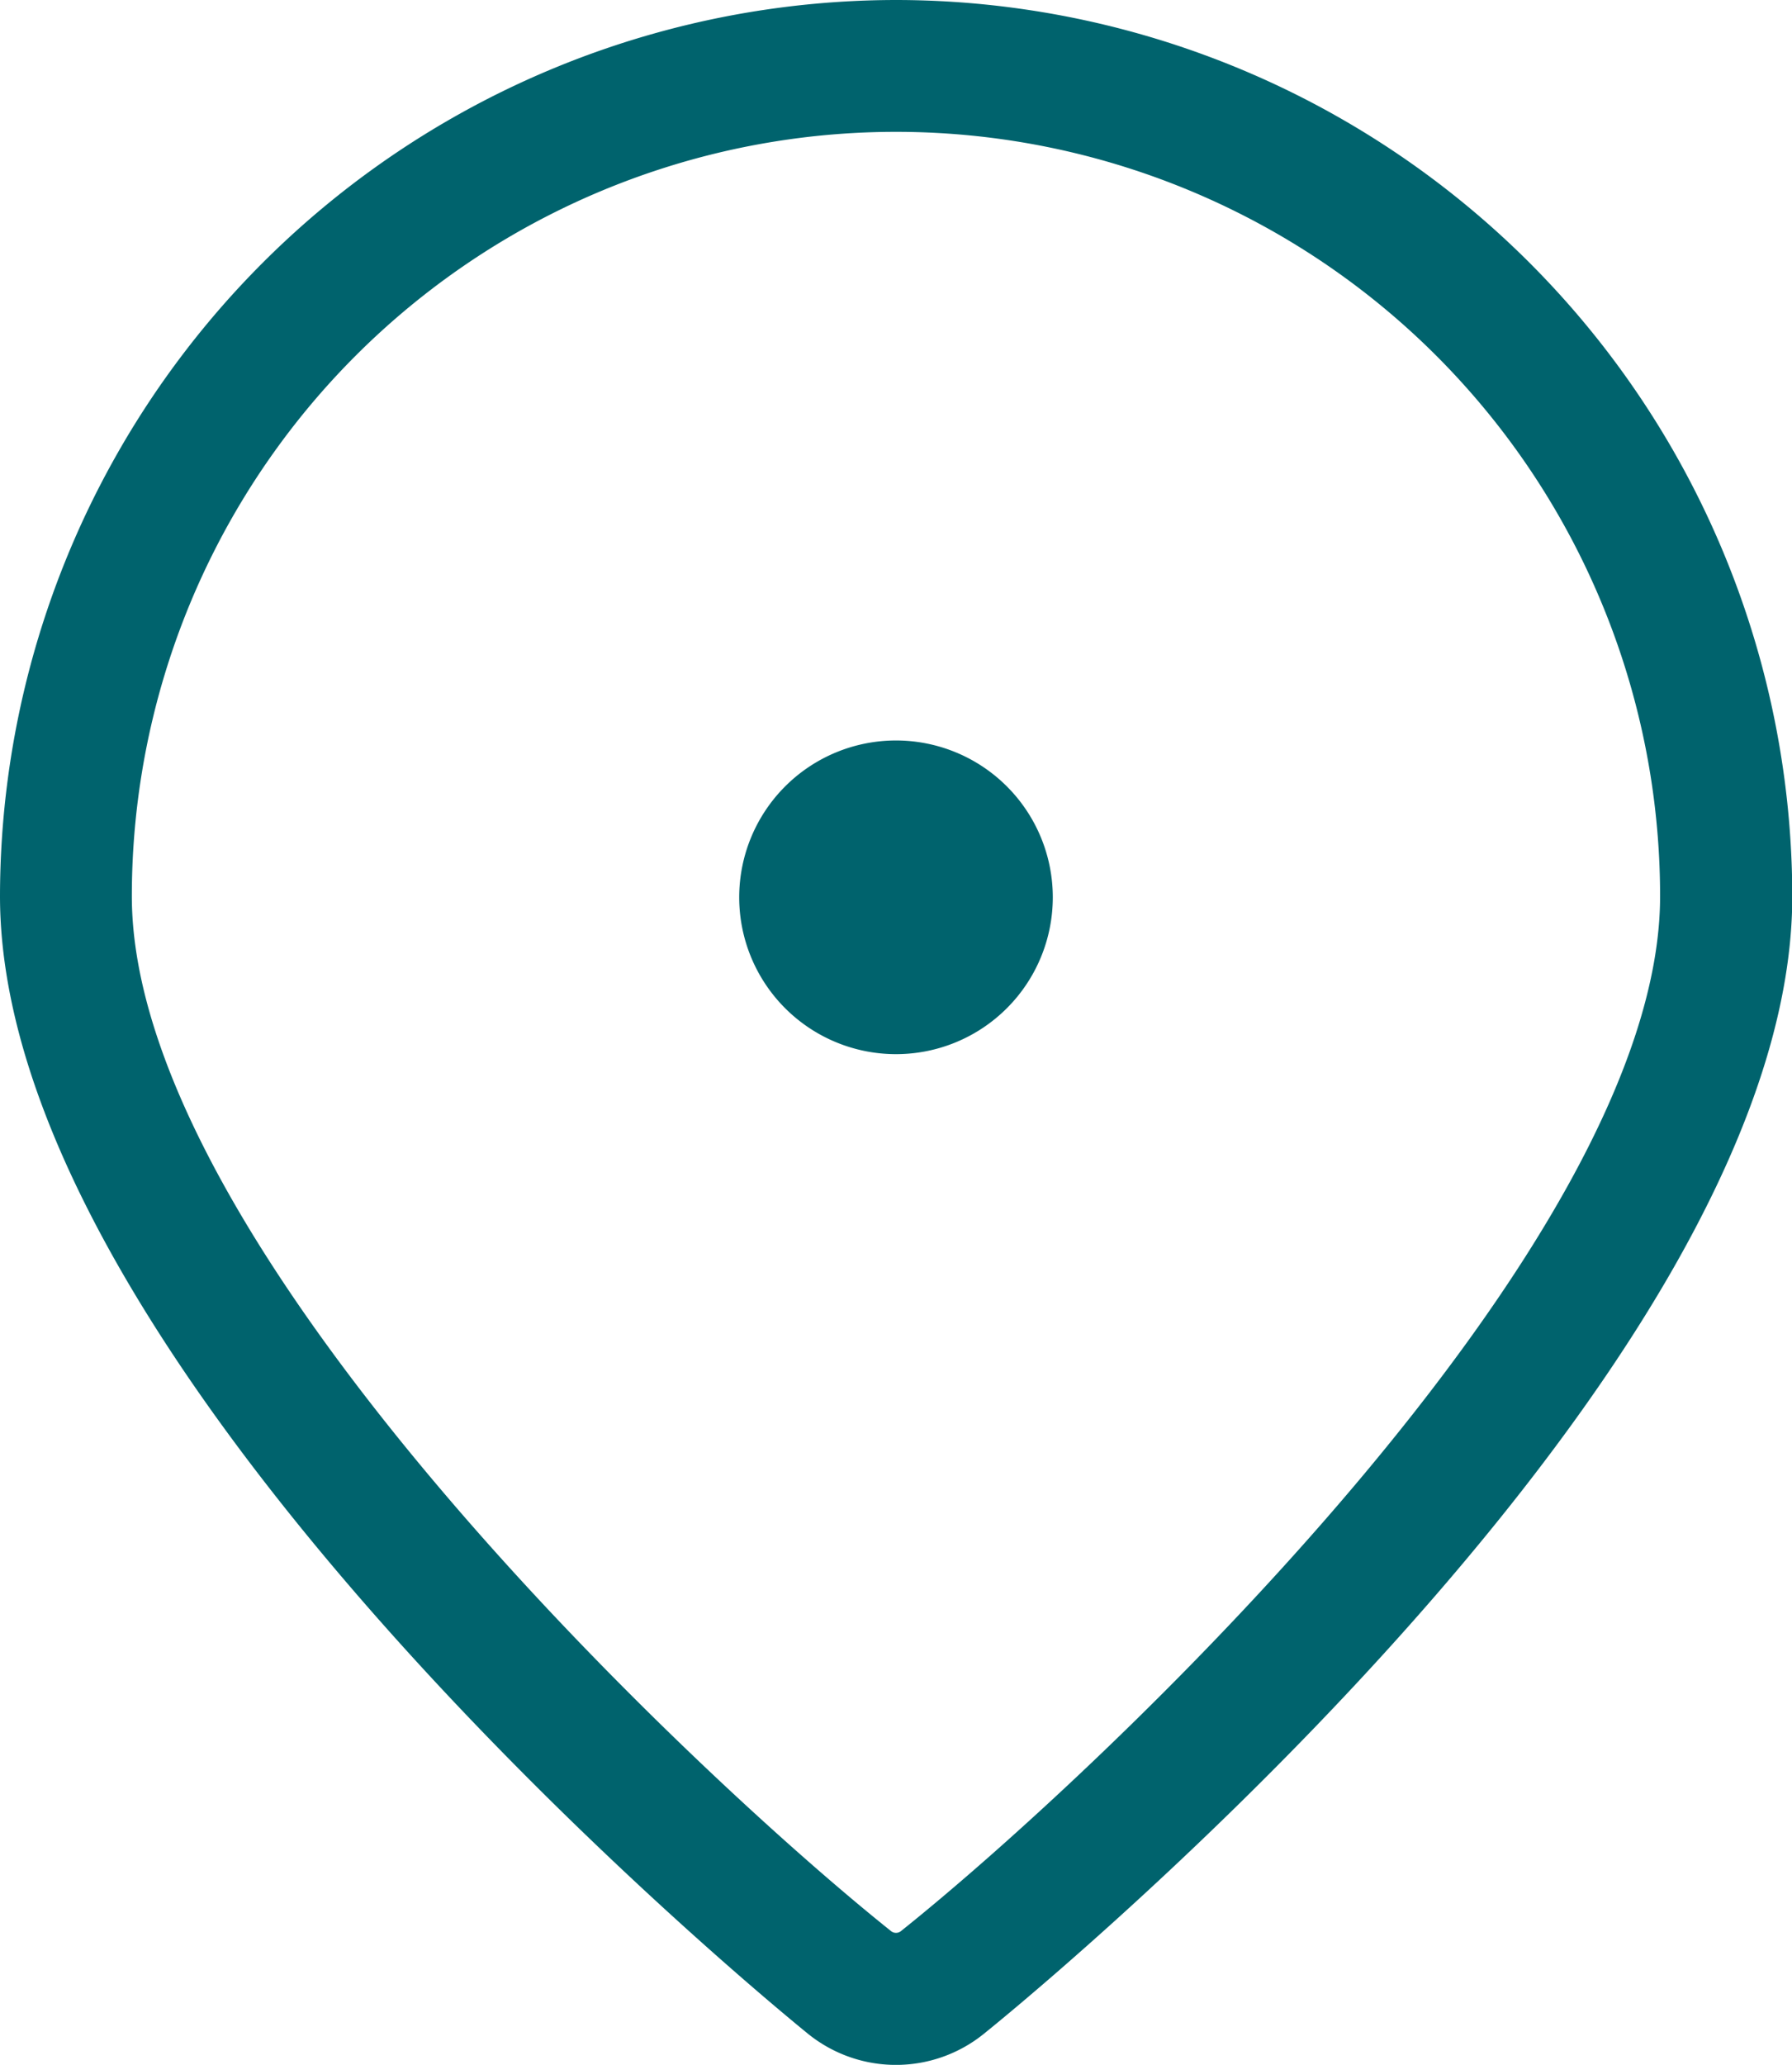 <svg xmlns="http://www.w3.org/2000/svg" width="25.704" height="29.609" viewBox="0 0 25.704 29.609">
  <g id="Group_13610" data-name="Group 13610" transform="translate(0 0)">
    <path id="Path_7152" data-name="Path 7152" d="M28.53,26.316a2.249,2.249,0,1,1-2.249-2.249,2.249,2.249,0,0,1,2.249,2.249" transform="translate(-13.429 -13.449)" fill="#00636d"/>
    <path id="Path_7153" data-name="Path 7153" d="M12.85,0A12.865,12.865,0,0,0,0,12.851C0,19.7,11.117,28.78,11.594,29.167a2.006,2.006,0,0,0,2.514,0c.116-.092,11.6-9.314,11.6-16.315A12.866,12.866,0,0,0,12.85,0M23.812,12.851c0,5.009-8.06,12.58-10.884,14.836a.114.114,0,0,1-.152,0C9.952,25.431,1.891,17.858,1.891,12.851a10.96,10.96,0,0,1,21.921,0" transform="translate(0 0)" fill="#00636d"/>
  </g>
</svg>
